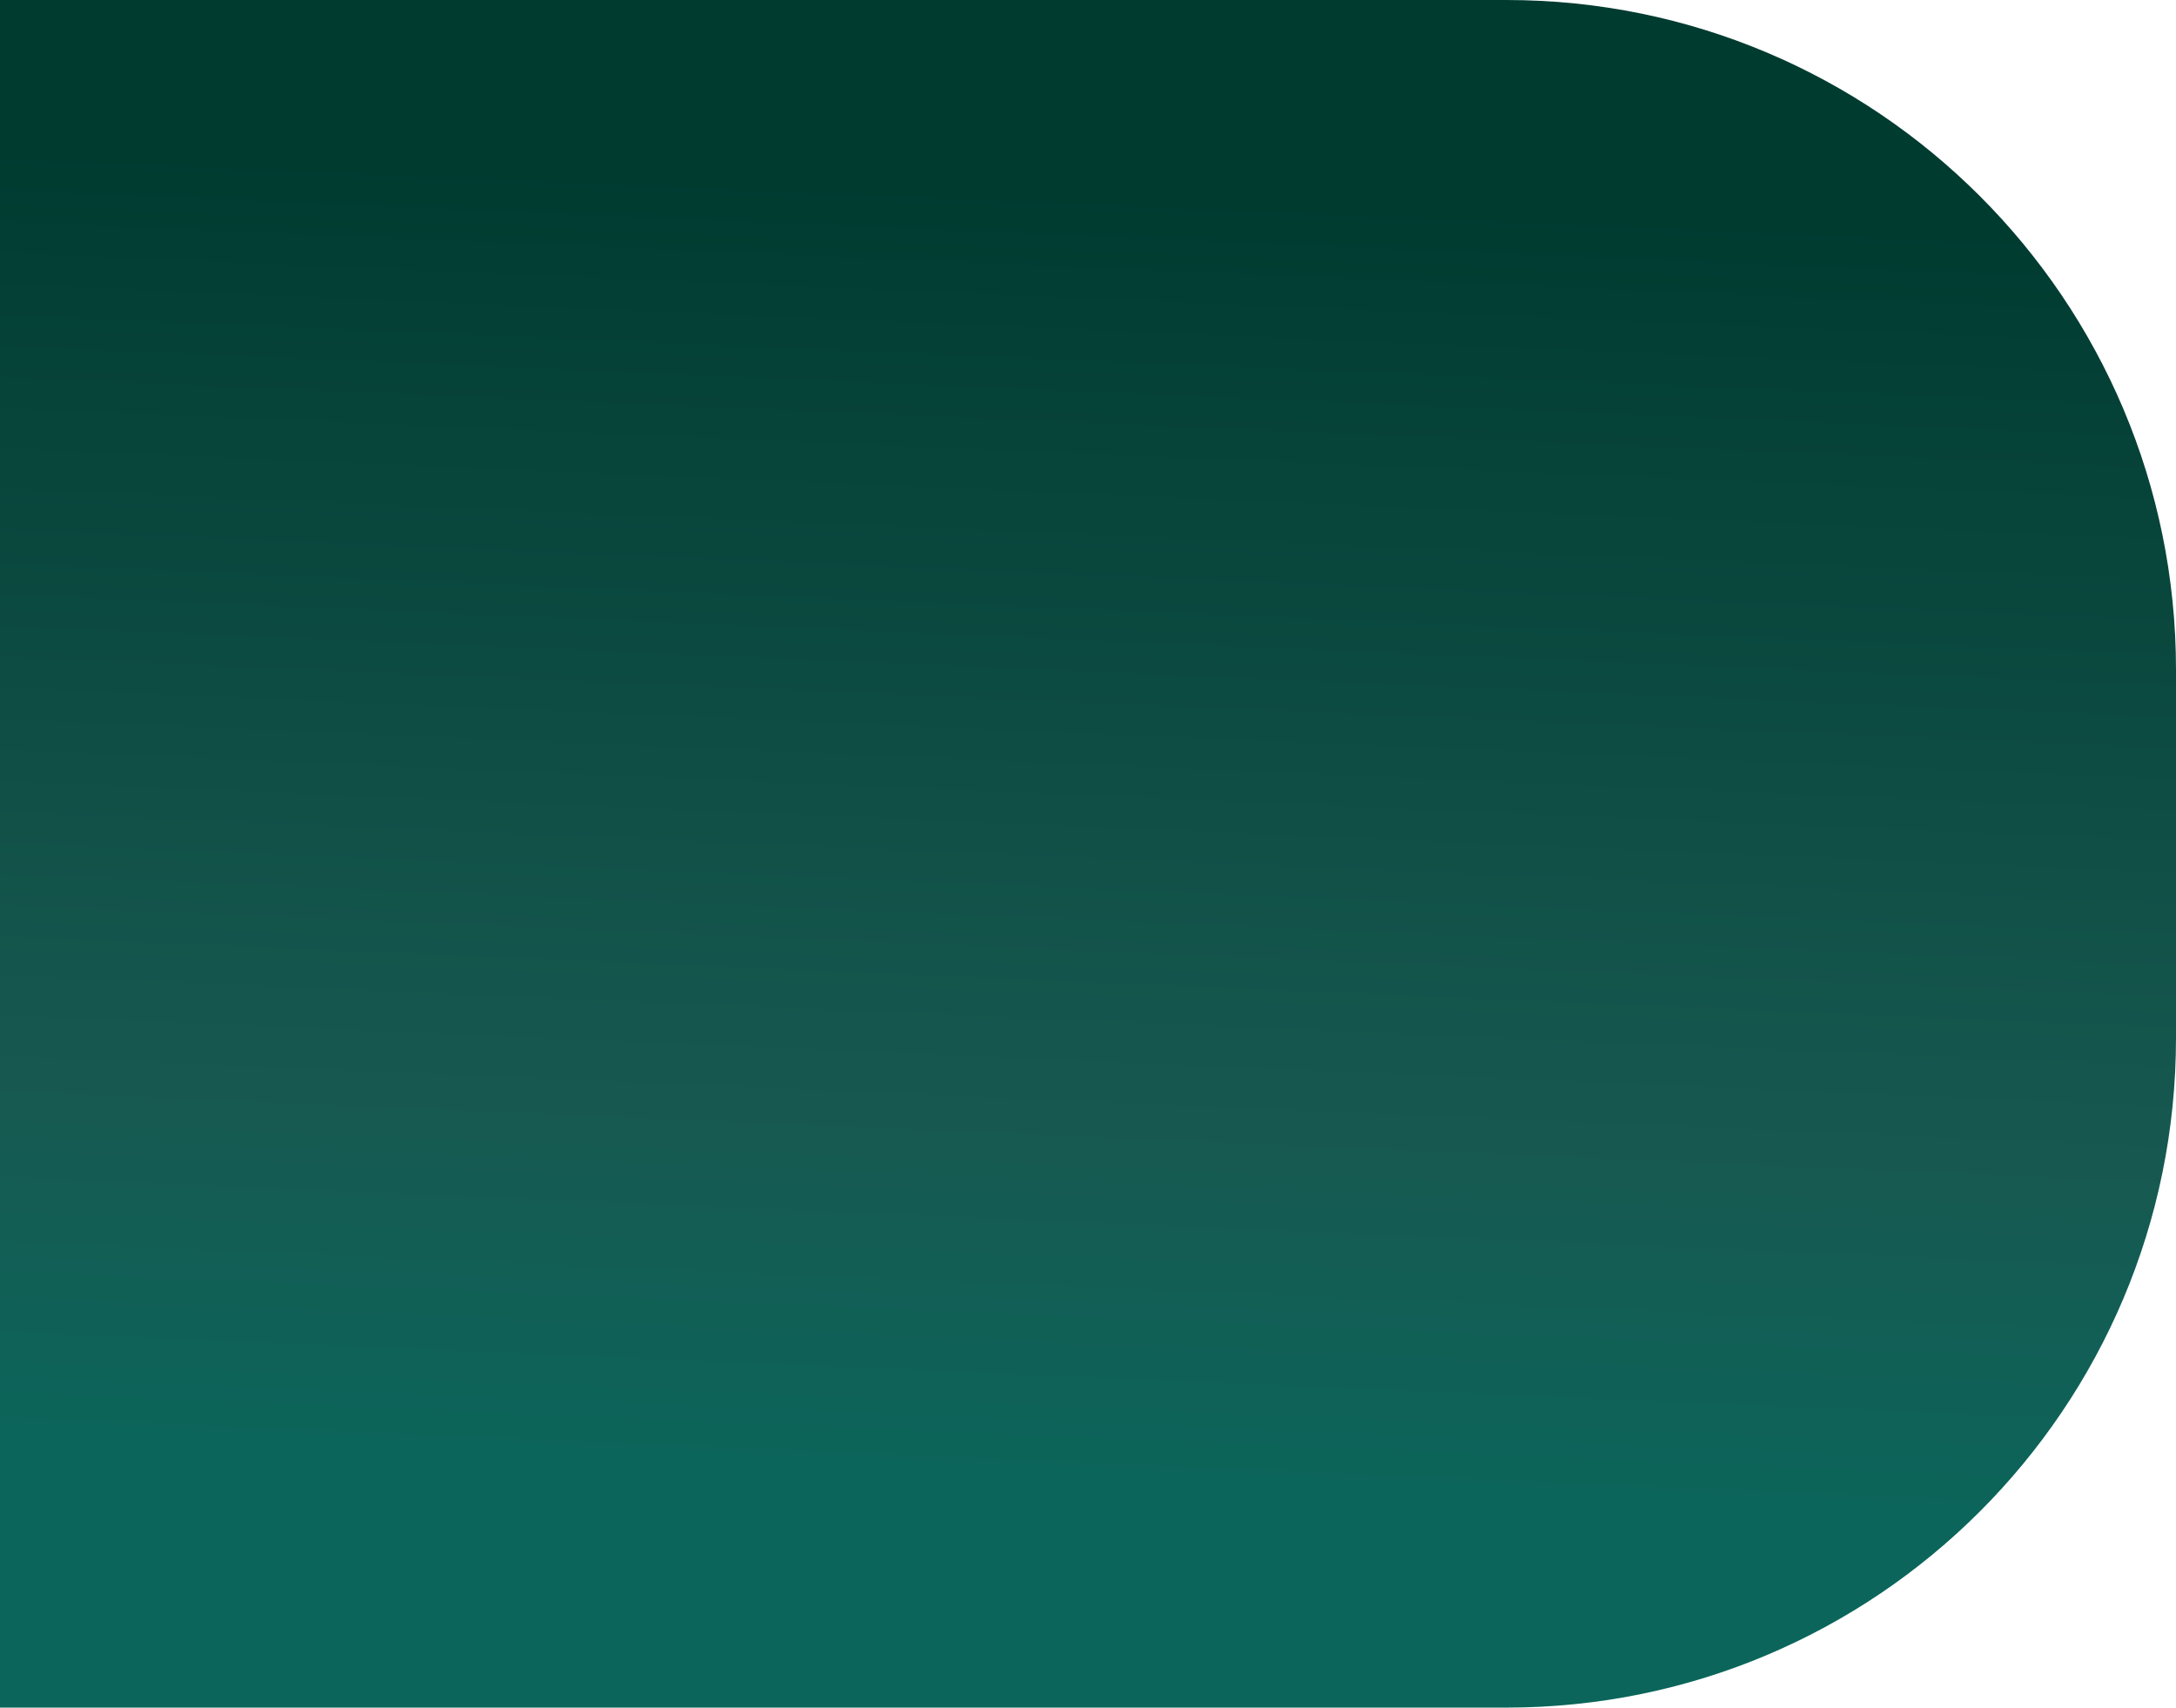 <?xml version="1.0" encoding="UTF-8"?> <svg xmlns="http://www.w3.org/2000/svg" width="65" height="51" viewBox="0 0 65 51" fill="none"> <path d="M0 51L0 0H45C56.046 0 65 8.954 65 20V31C65 42.046 56.046 51 45 51H0Z" fill="url(#paint0_linear_21_39)"></path> <defs> <linearGradient id="paint0_linear_21_39" x1="4.965" y1="43.117" x2="6.588" y2="4.579" gradientUnits="userSpaceOnUse"> <stop stop-color="#0B655A"></stop> <stop offset="0.279" stop-color="#175951"></stop> <stop offset="1" stop-color="#003B30"></stop> </linearGradient> </defs> </svg> 
